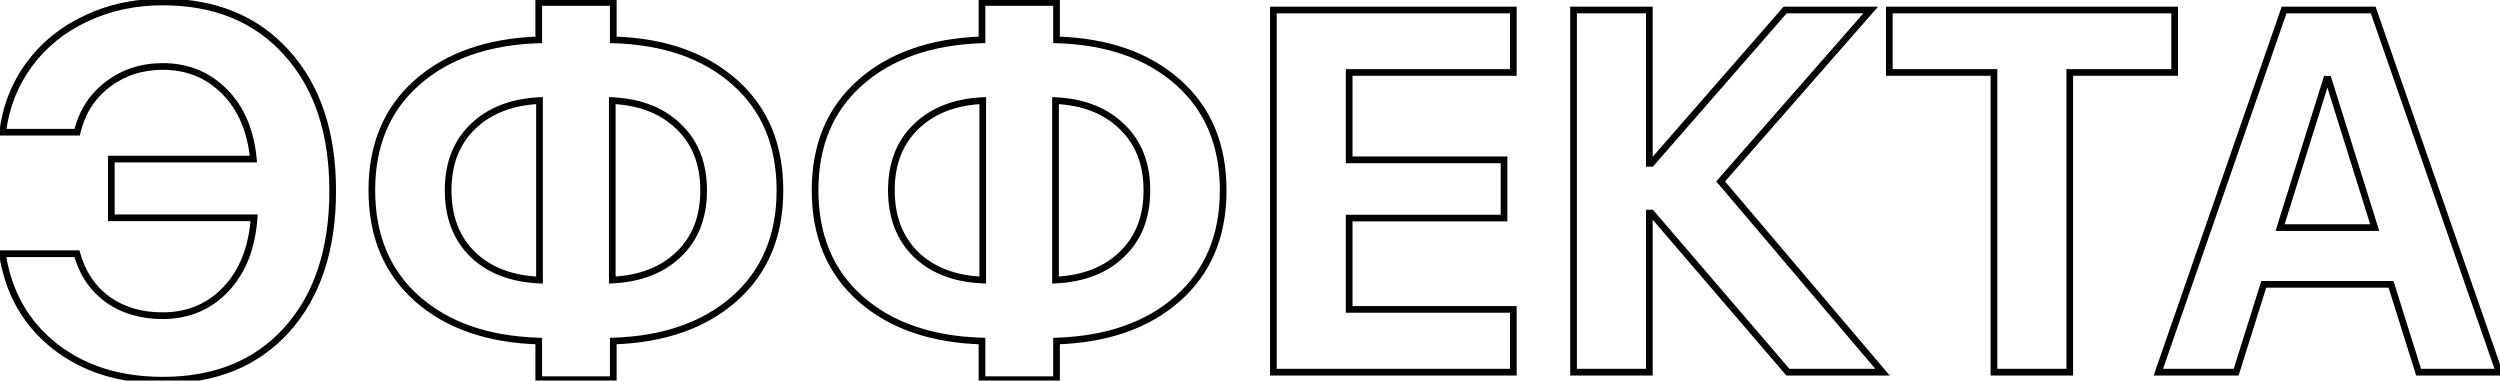 <?xml version="1.0" encoding="UTF-8"?> <svg xmlns="http://www.w3.org/2000/svg" width="749" height="114" viewBox="0 0 749 114" fill="none"> <path d="M16.355 103.681L15.735 104.465L15.737 104.467L16.355 103.681ZM0.715 76.009V75.009H-0.448L-0.274 76.159L0.715 76.009ZM23.048 76.009L24.012 75.743L23.809 75.009H23.048V76.009ZM32.222 89.694L31.63 90.501L31.64 90.508L32.222 89.694ZM67.639 86.686L66.915 85.997L67.639 86.686ZM76.136 65.256L77.133 65.328L77.211 64.256H76.136V65.256ZM33.35 65.256H32.35V66.256H33.35V65.256ZM33.35 47.66V46.66H32.35V47.66H33.35ZM75.91 47.66V48.66H77.009L76.906 47.566L75.91 47.66ZM67.263 27.433L66.552 28.136L66.556 28.14L67.263 27.433ZM32.222 25.327L32.828 26.122L32.83 26.121L32.222 25.327ZM23.123 39.614V40.614H23.915L24.096 39.843L23.123 39.614ZM0.79 39.614L-0.202 39.49L-0.343 40.614H0.79V39.614ZM25.755 5.551L26.178 6.457L26.184 6.454L25.755 5.551ZM85.911 15.852L85.167 16.52L85.17 16.524L85.911 15.852ZM85.986 98.718L85.242 98.05L85.242 98.05L85.986 98.718ZM48.765 112.907C36.015 112.907 25.441 109.551 16.974 102.895L15.737 104.467C24.615 111.446 35.647 114.907 48.765 114.907V112.907ZM16.976 102.897C8.515 96.196 3.423 87.205 1.704 75.859L-0.274 76.159C1.516 87.973 6.851 97.43 15.735 104.465L16.976 102.897ZM0.715 77.009H23.048V75.009H0.715V77.009ZM22.084 76.275C23.743 82.289 26.922 87.048 31.63 90.501L32.813 88.888C28.497 85.723 25.561 81.359 24.012 75.743L22.084 76.275ZM31.64 90.508C36.396 93.905 42.096 95.582 48.69 95.582V93.582C42.45 93.582 37.171 92.001 32.803 88.881L31.64 90.508ZM48.69 95.582C56.568 95.582 63.151 92.849 68.363 87.376L66.915 85.997C62.1 91.052 56.05 93.582 48.69 93.582V95.582ZM68.363 87.376C73.572 81.907 76.469 74.525 77.133 65.328L75.138 65.184C74.499 74.034 71.731 80.939 66.915 85.997L68.363 87.376ZM76.136 64.256H33.35V66.256H76.136V64.256ZM34.35 65.256V47.66H32.35V65.256H34.35ZM33.35 48.66H75.91V46.66H33.35V48.66ZM76.906 47.566C76.087 38.865 73.131 31.887 67.97 26.726L66.556 28.14C71.32 32.904 74.129 39.411 74.915 47.754L76.906 47.566ZM67.973 26.729C62.813 21.517 56.387 18.913 48.765 18.913V20.913C55.88 20.913 61.786 23.322 66.552 28.136L67.973 26.729ZM48.765 18.913C42.243 18.913 36.512 20.781 31.614 24.533L32.83 26.121C37.356 22.654 42.653 20.913 48.765 20.913V18.913ZM31.615 24.532C26.76 28.239 23.604 33.205 22.15 39.385L24.096 39.843C25.45 34.092 28.359 29.534 32.828 26.122L31.615 24.532ZM23.123 38.614H0.79V40.614H23.123V38.614ZM1.782 39.738C2.715 32.281 5.311 25.676 9.566 19.905L7.956 18.718C3.488 24.778 0.77 31.708 -0.202 39.49L1.782 39.738ZM9.566 19.905C13.823 14.13 19.354 9.648 26.178 6.457L25.331 4.645C18.219 7.971 12.421 12.662 7.956 18.718L9.566 19.905ZM26.184 6.454C33.007 3.214 40.528 1.588 48.765 1.588V-0.412C40.257 -0.412 32.439 1.27 25.326 4.647L26.184 6.454ZM48.765 1.588C64.166 1.588 76.261 6.587 85.167 16.52L86.656 15.185C77.314 4.765 64.644 -0.412 48.765 -0.412V1.588ZM85.17 16.524C94.135 26.42 98.672 39.942 98.672 57.21H100.672C100.672 39.587 96.035 25.538 86.652 15.181L85.17 16.524ZM98.672 57.21C98.672 74.53 94.159 88.104 85.242 98.05L86.731 99.385C96.061 88.979 100.672 74.881 100.672 57.21H98.672ZM85.242 98.05C76.388 107.931 64.271 112.907 48.765 112.907V114.907C64.74 114.907 77.437 109.757 86.731 99.385L85.242 98.05ZM161.633 83.904L161.591 84.903L162.633 84.947V83.904H161.633ZM161.633 30.14H162.633V29.091L161.585 29.141L161.633 30.14ZM141.631 37.96L142.327 38.678L142.327 38.678L141.631 37.96ZM141.631 76.234L140.931 76.949L140.938 76.956L141.631 76.234ZM203.366 76.159L202.674 75.438L202.67 75.441L203.366 76.159ZM203.366 37.96L202.666 38.674L202.674 38.681L203.366 37.96ZM183.439 30.14L183.487 29.141L182.439 29.091V30.14H183.439ZM183.439 83.904H182.439V84.953L183.487 84.903L183.439 83.904ZM161.407 102.177H162.407V101.206L161.437 101.177L161.407 102.177ZM124.938 89.469L124.273 90.216L124.275 90.218L124.938 89.469ZM124.938 24.726L125.6 25.475L125.6 25.475L124.938 24.726ZM161.407 11.942L161.44 12.942L162.407 12.91V11.942H161.407ZM161.407 0.738V-0.262H160.407V0.738H161.407ZM183.74 0.738H184.74V-0.262H183.74V0.738ZM183.74 11.942H182.74V12.913L183.711 12.942L183.74 11.942ZM220.135 24.65L219.47 25.398L219.473 25.4L220.135 24.65ZM220.06 89.469L220.722 90.218L220.722 90.218L220.06 89.469ZM183.74 102.177L183.707 101.177L182.74 101.209V102.177H183.74ZM183.74 113.757V114.757H184.74V113.757H183.74ZM161.407 113.757H160.407V114.757H161.407V113.757ZM162.633 83.904V30.14H160.633V83.904H162.633ZM161.585 29.141C153.024 29.551 146.108 32.226 140.935 37.242L142.327 38.678C147.08 34.069 153.498 31.53 161.681 31.139L161.585 29.141ZM140.935 37.242C135.797 42.223 133.262 48.84 133.262 56.984H135.262C135.262 49.288 137.639 43.222 142.327 38.678L140.935 37.242ZM133.262 56.984C133.262 65.226 135.794 71.917 140.931 76.949L142.331 75.52C137.642 70.927 135.262 64.785 135.262 56.984H133.262ZM140.938 76.956C146.113 81.922 153.031 84.545 161.591 84.903L161.675 82.905C153.491 82.562 147.074 80.072 142.323 75.513L140.938 76.956ZM204.059 76.881C209.25 71.9 211.811 65.255 211.811 57.06H209.811C209.811 64.805 207.409 70.894 202.674 75.438L204.059 76.881ZM211.811 57.06C211.811 48.864 209.25 42.22 204.059 37.238L202.674 38.681C207.409 43.225 209.811 49.314 209.811 57.06H211.811ZM204.066 37.246C198.942 32.226 192.048 29.551 183.487 29.141L183.392 31.139C191.575 31.53 197.965 34.069 202.666 38.674L204.066 37.246ZM182.439 30.14V83.904H184.439V30.14H182.439ZM183.487 84.903C192.045 84.493 198.938 81.845 204.062 76.877L202.67 75.441C197.969 79.998 191.577 82.513 183.392 82.905L183.487 84.903ZM161.437 101.177C146.369 100.731 134.457 96.549 125.6 88.719L124.275 90.218C133.565 98.43 145.966 102.72 161.378 103.176L161.437 101.177ZM125.602 88.721C116.821 80.916 112.402 70.375 112.402 56.984H110.402C110.402 70.864 115.007 81.98 124.273 90.216L125.602 88.721ZM112.402 56.984C112.402 43.696 116.819 33.231 125.6 25.475L124.275 23.976C115.009 32.161 110.402 43.202 110.402 56.984H112.402ZM125.6 25.475C134.458 17.645 146.371 13.438 161.44 12.942L161.374 10.943C145.964 11.45 133.564 15.765 124.275 23.976L125.6 25.475ZM162.407 11.942V0.738H160.407V11.942H162.407ZM161.407 1.738H183.74V-0.262H161.407V1.738ZM182.74 0.738V11.942H184.74V0.738H182.74ZM183.711 12.942C198.779 13.388 210.665 17.57 219.47 25.398L220.799 23.903C211.558 15.689 199.181 11.399 183.77 10.943L183.711 12.942ZM219.473 25.4C228.252 33.154 232.67 43.669 232.67 57.06H234.67C234.67 43.18 230.065 32.088 220.797 23.901L219.473 25.4ZM232.67 57.06C232.67 70.397 228.229 80.913 219.397 88.719L220.722 90.218C230.038 81.983 234.67 70.892 234.67 57.06H232.67ZM219.398 88.719C210.59 96.499 198.727 100.682 183.707 101.177L183.773 103.176C199.133 102.669 211.482 98.38 220.722 90.218L219.398 88.719ZM182.74 102.177V113.757H184.74V102.177H182.74ZM183.74 112.757H161.407V114.757H183.74V112.757ZM162.407 113.757V102.177H160.407V113.757H162.407ZM294.428 83.904L294.386 84.903L295.428 84.947V83.904H294.428ZM294.428 30.14H295.428V29.091L294.38 29.141L294.428 30.14ZM274.426 37.96L275.122 38.678L275.122 38.678L274.426 37.96ZM274.426 76.234L273.726 76.949L273.733 76.956L274.426 76.234ZM336.161 76.159L335.469 75.438L335.465 75.441L336.161 76.159ZM336.161 37.96L335.461 38.674L335.469 38.681L336.161 37.96ZM316.234 30.14L316.282 29.141L315.234 29.091V30.14H316.234ZM316.234 83.904H315.234V84.953L316.282 84.903L316.234 83.904ZM294.202 102.177H295.202V101.206L294.232 101.177L294.202 102.177ZM257.732 89.469L257.068 90.216L257.07 90.218L257.732 89.469ZM257.732 24.726L258.394 25.475L258.395 25.475L257.732 24.726ZM294.202 11.942L294.235 12.942L295.202 12.91V11.942H294.202ZM294.202 0.738V-0.262H293.202V0.738H294.202ZM316.535 0.738H317.535V-0.262H316.535V0.738ZM316.535 11.942H315.535V12.913L316.506 12.942L316.535 11.942ZM352.93 24.65L352.265 25.398L352.268 25.4L352.93 24.65ZM352.854 89.469L353.517 90.218L353.517 90.218L352.854 89.469ZM316.535 102.177L316.502 101.177L315.535 101.209V102.177H316.535ZM316.535 113.757V114.757H317.535V113.757H316.535ZM294.202 113.757H293.202V114.757H294.202V113.757ZM295.428 83.904V30.14H293.428V83.904H295.428ZM294.38 29.141C285.819 29.551 278.903 32.226 273.73 37.242L275.122 38.678C279.875 34.069 286.293 31.53 294.476 31.139L294.38 29.141ZM273.73 37.242C268.592 42.223 266.057 48.84 266.057 56.984H268.057C268.057 49.288 270.434 43.222 275.122 38.678L273.73 37.242ZM266.057 56.984C266.057 65.226 268.589 71.917 273.726 76.949L275.126 75.52C270.437 70.927 268.057 64.785 268.057 56.984H266.057ZM273.733 76.956C278.908 81.922 285.826 84.545 294.386 84.903L294.47 82.905C286.286 82.562 279.869 80.072 275.118 75.513L273.733 76.956ZM336.854 76.881C342.045 71.9 344.605 65.255 344.605 57.06H342.605C342.605 64.805 340.204 70.894 335.469 75.438L336.854 76.881ZM344.605 57.06C344.605 48.864 342.045 42.22 336.854 37.238L335.469 38.681C340.204 43.225 342.605 49.314 342.605 57.06H344.605ZM336.861 37.246C331.737 32.226 324.843 29.551 316.282 29.141L316.187 31.139C324.369 31.53 330.76 34.069 335.461 38.674L336.861 37.246ZM315.234 30.14V83.904H317.234V30.14H315.234ZM316.282 84.903C324.84 84.493 331.733 81.845 336.857 76.877L335.465 75.441C330.764 79.998 324.372 82.513 316.187 82.905L316.282 84.903ZM294.232 101.177C279.164 100.731 267.252 96.549 258.395 88.719L257.07 90.218C266.36 98.43 278.761 102.72 294.173 103.176L294.232 101.177ZM258.397 88.721C249.616 80.916 245.197 70.375 245.197 56.984H243.197C243.197 70.864 247.802 81.98 257.068 90.216L258.397 88.721ZM245.197 56.984C245.197 43.696 249.614 33.231 258.394 25.475L257.07 23.976C247.804 32.161 243.197 43.202 243.197 56.984H245.197ZM258.395 25.475C267.253 17.645 279.166 13.438 294.235 12.942L294.169 10.943C278.759 11.45 266.359 15.765 257.07 23.976L258.395 25.475ZM295.202 11.942V0.738H293.202V11.942H295.202ZM294.202 1.738H316.535V-0.262H294.202V1.738ZM315.535 0.738V11.942H317.535V0.738H315.535ZM316.506 12.942C331.574 13.388 343.459 17.57 352.265 25.398L353.594 23.903C344.353 15.689 331.976 11.399 316.565 10.943L316.506 12.942ZM352.268 25.4C361.046 33.154 365.465 43.669 365.465 57.06H367.465C367.465 43.18 362.86 32.088 353.592 23.901L352.268 25.4ZM365.465 57.06C365.465 70.397 361.024 80.913 352.192 88.719L353.517 90.218C362.833 81.983 367.465 70.892 367.465 57.06H365.465ZM352.192 88.719C343.385 96.499 331.522 100.682 316.502 101.177L316.568 103.176C331.928 102.669 344.277 98.38 353.517 90.218L352.192 88.719ZM315.535 102.177V113.757H317.535V102.177H315.535ZM316.535 112.757H294.202V114.757H316.535V112.757ZM295.202 113.757V102.177H293.202V113.757H295.202ZM453.391 92.702H454.391V91.702H453.391V92.702ZM453.391 111.501V112.501H454.391V111.501H453.391ZM381.504 111.501H380.504V112.501H381.504V111.501ZM381.504 2.994V1.994H380.504V2.994H381.504ZM453.391 2.994H454.391V1.994H453.391V2.994ZM453.391 21.718V22.718H454.391V21.718H453.391ZM404.213 21.718V20.718H403.213V21.718H404.213ZM404.213 47.886H403.213V48.886H404.213V47.886ZM450.608 47.886H451.608V46.886H450.608V47.886ZM450.608 65.331V66.331H451.608V65.331H450.608ZM404.213 65.331V64.331H403.213V65.331H404.213ZM404.213 92.702H403.213V93.702H404.213V92.702ZM452.391 92.702V111.501H454.391V92.702H452.391ZM453.391 110.501H381.504V112.501H453.391V110.501ZM382.504 111.501V2.994H380.504V111.501H382.504ZM381.504 3.994H453.391V1.994H381.504V3.994ZM452.391 2.994V21.718H454.391V2.994H452.391ZM453.391 20.718H404.213V22.718H453.391V20.718ZM403.213 21.718V47.886H405.213V21.718H403.213ZM404.213 48.886H450.608V46.886H404.213V48.886ZM449.608 47.886V65.331H451.608V47.886H449.608ZM450.608 64.331H404.213V66.331H450.608V64.331ZM403.213 65.331V92.702H405.213V65.331H403.213ZM404.213 93.702H453.391V91.702H404.213V93.702ZM515.502 54.352L514.75 53.694L514.182 54.342L514.74 55L515.502 54.352ZM564.003 111.501V112.501H566.163L564.765 110.854L564.003 111.501ZM535.654 111.501L534.895 112.152L535.195 112.501H535.654V111.501ZM494.748 63.827L495.507 63.176L495.208 62.827H494.748V63.827ZM494.146 63.827V62.827H493.146V63.827H494.146ZM494.146 111.501V112.501H495.146V111.501H494.146ZM471.438 111.501H470.438V112.501H471.438V111.501ZM471.438 2.994V1.994H470.438V2.994H471.438ZM494.146 2.994H495.146V1.994H494.146V2.994ZM494.146 48.938H493.146V49.938H494.146V48.938ZM494.748 48.938V49.938H495.203L495.502 49.596L494.748 48.938ZM534.827 2.994V1.994H534.372L534.074 2.337L534.827 2.994ZM560.469 2.994L561.221 3.653L562.673 1.994H560.469V2.994ZM514.74 55L563.24 112.148L564.765 110.854L516.264 53.706L514.74 55ZM564.003 110.501H535.654V112.501H564.003V110.501ZM536.413 110.85L495.507 63.176L493.989 64.478L534.895 112.152L536.413 110.85ZM494.748 62.827H494.146V64.827H494.748V62.827ZM493.146 63.827V111.501H495.146V63.827H493.146ZM494.146 110.501H471.438V112.501H494.146V110.501ZM472.438 111.501V2.994H470.438V111.501H472.438ZM471.438 3.994H494.146V1.994H471.438V3.994ZM493.146 2.994V48.938H495.146V2.994H493.146ZM494.146 49.938H494.748V47.938H494.146V49.938ZM495.502 49.596L535.581 3.652L534.074 2.337L493.994 48.281L495.502 49.596ZM534.827 3.994H560.469V1.994H534.827V3.994ZM559.716 2.335L514.75 53.694L516.254 55.011L561.221 3.653L559.716 2.335ZM620.099 111.501V112.501H621.099V111.501H620.099ZM597.39 111.501H596.39V112.501H597.39V111.501ZM597.39 21.718H598.39V20.718H597.39V21.718ZM566.033 21.718H565.033V22.718H566.033V21.718ZM566.033 2.994V1.994H565.033V2.994H566.033ZM651.53 2.994H652.53V1.994H651.53V2.994ZM651.53 21.718V22.718H652.53V21.718H651.53ZM620.099 21.718V20.718H619.099V21.718H620.099ZM620.099 110.501H597.39V112.501H620.099V110.501ZM598.39 111.501V21.718H596.39V111.501H598.39ZM597.39 20.718H566.033V22.718H597.39V20.718ZM567.033 21.718V2.994H565.033V21.718H567.033ZM566.033 3.994H651.53V1.994H566.033V3.994ZM650.53 2.994V21.718H652.53V2.994H650.53ZM651.53 20.718H620.099V22.718H651.53V20.718ZM619.099 21.718V111.501H621.099V21.718H619.099ZM724.62 111.501L723.666 111.801L723.886 112.501H724.62V111.501ZM716.349 85.183L717.303 84.883L717.083 84.183H716.349V85.183ZM678.225 85.183V84.183H677.491L677.271 84.883L678.225 85.183ZM669.953 111.501V112.501H670.687L670.907 111.801L669.953 111.501ZM646.643 111.501L645.698 111.173L645.237 112.501H646.643V111.501ZM684.315 2.994V1.994H683.604L683.371 2.666L684.315 2.994ZM711.01 2.994L711.954 2.666L711.721 1.994H711.01V2.994ZM748.758 111.501V112.501H750.164L749.702 111.172L748.758 111.501ZM697.023 23.748V22.748H696.289L696.069 23.449L697.023 23.748ZM683.112 68.189L682.158 67.89L681.751 69.189H683.112V68.189ZM711.461 68.189V69.189H712.822L712.415 67.89L711.461 68.189ZM697.55 23.748L698.504 23.449L698.285 22.748H697.55V23.748ZM725.574 111.201L717.303 84.883L715.395 85.482L723.666 111.801L725.574 111.201ZM716.349 84.183H678.225V86.183H716.349V84.183ZM677.271 84.883L668.999 111.201L670.907 111.801L679.179 85.482L677.271 84.883ZM669.953 110.501H646.643V112.501H669.953V110.501ZM647.587 111.829L685.26 3.322L683.371 2.666L645.698 111.173L647.587 111.829ZM684.315 3.994H711.01V1.994H684.315V3.994ZM710.065 3.323L747.813 111.83L749.702 111.172L711.954 2.666L710.065 3.323ZM748.758 110.501H724.62V112.501H748.758V110.501ZM696.069 23.449L682.158 67.89L684.067 68.487L697.978 24.047L696.069 23.449ZM683.112 69.189H711.461V67.189H683.112V69.189ZM712.415 67.89L698.504 23.449L696.595 24.047L710.507 68.487L712.415 67.89ZM697.55 22.748H697.023V24.748H697.55V22.748Z" fill="black"></path> </svg> 